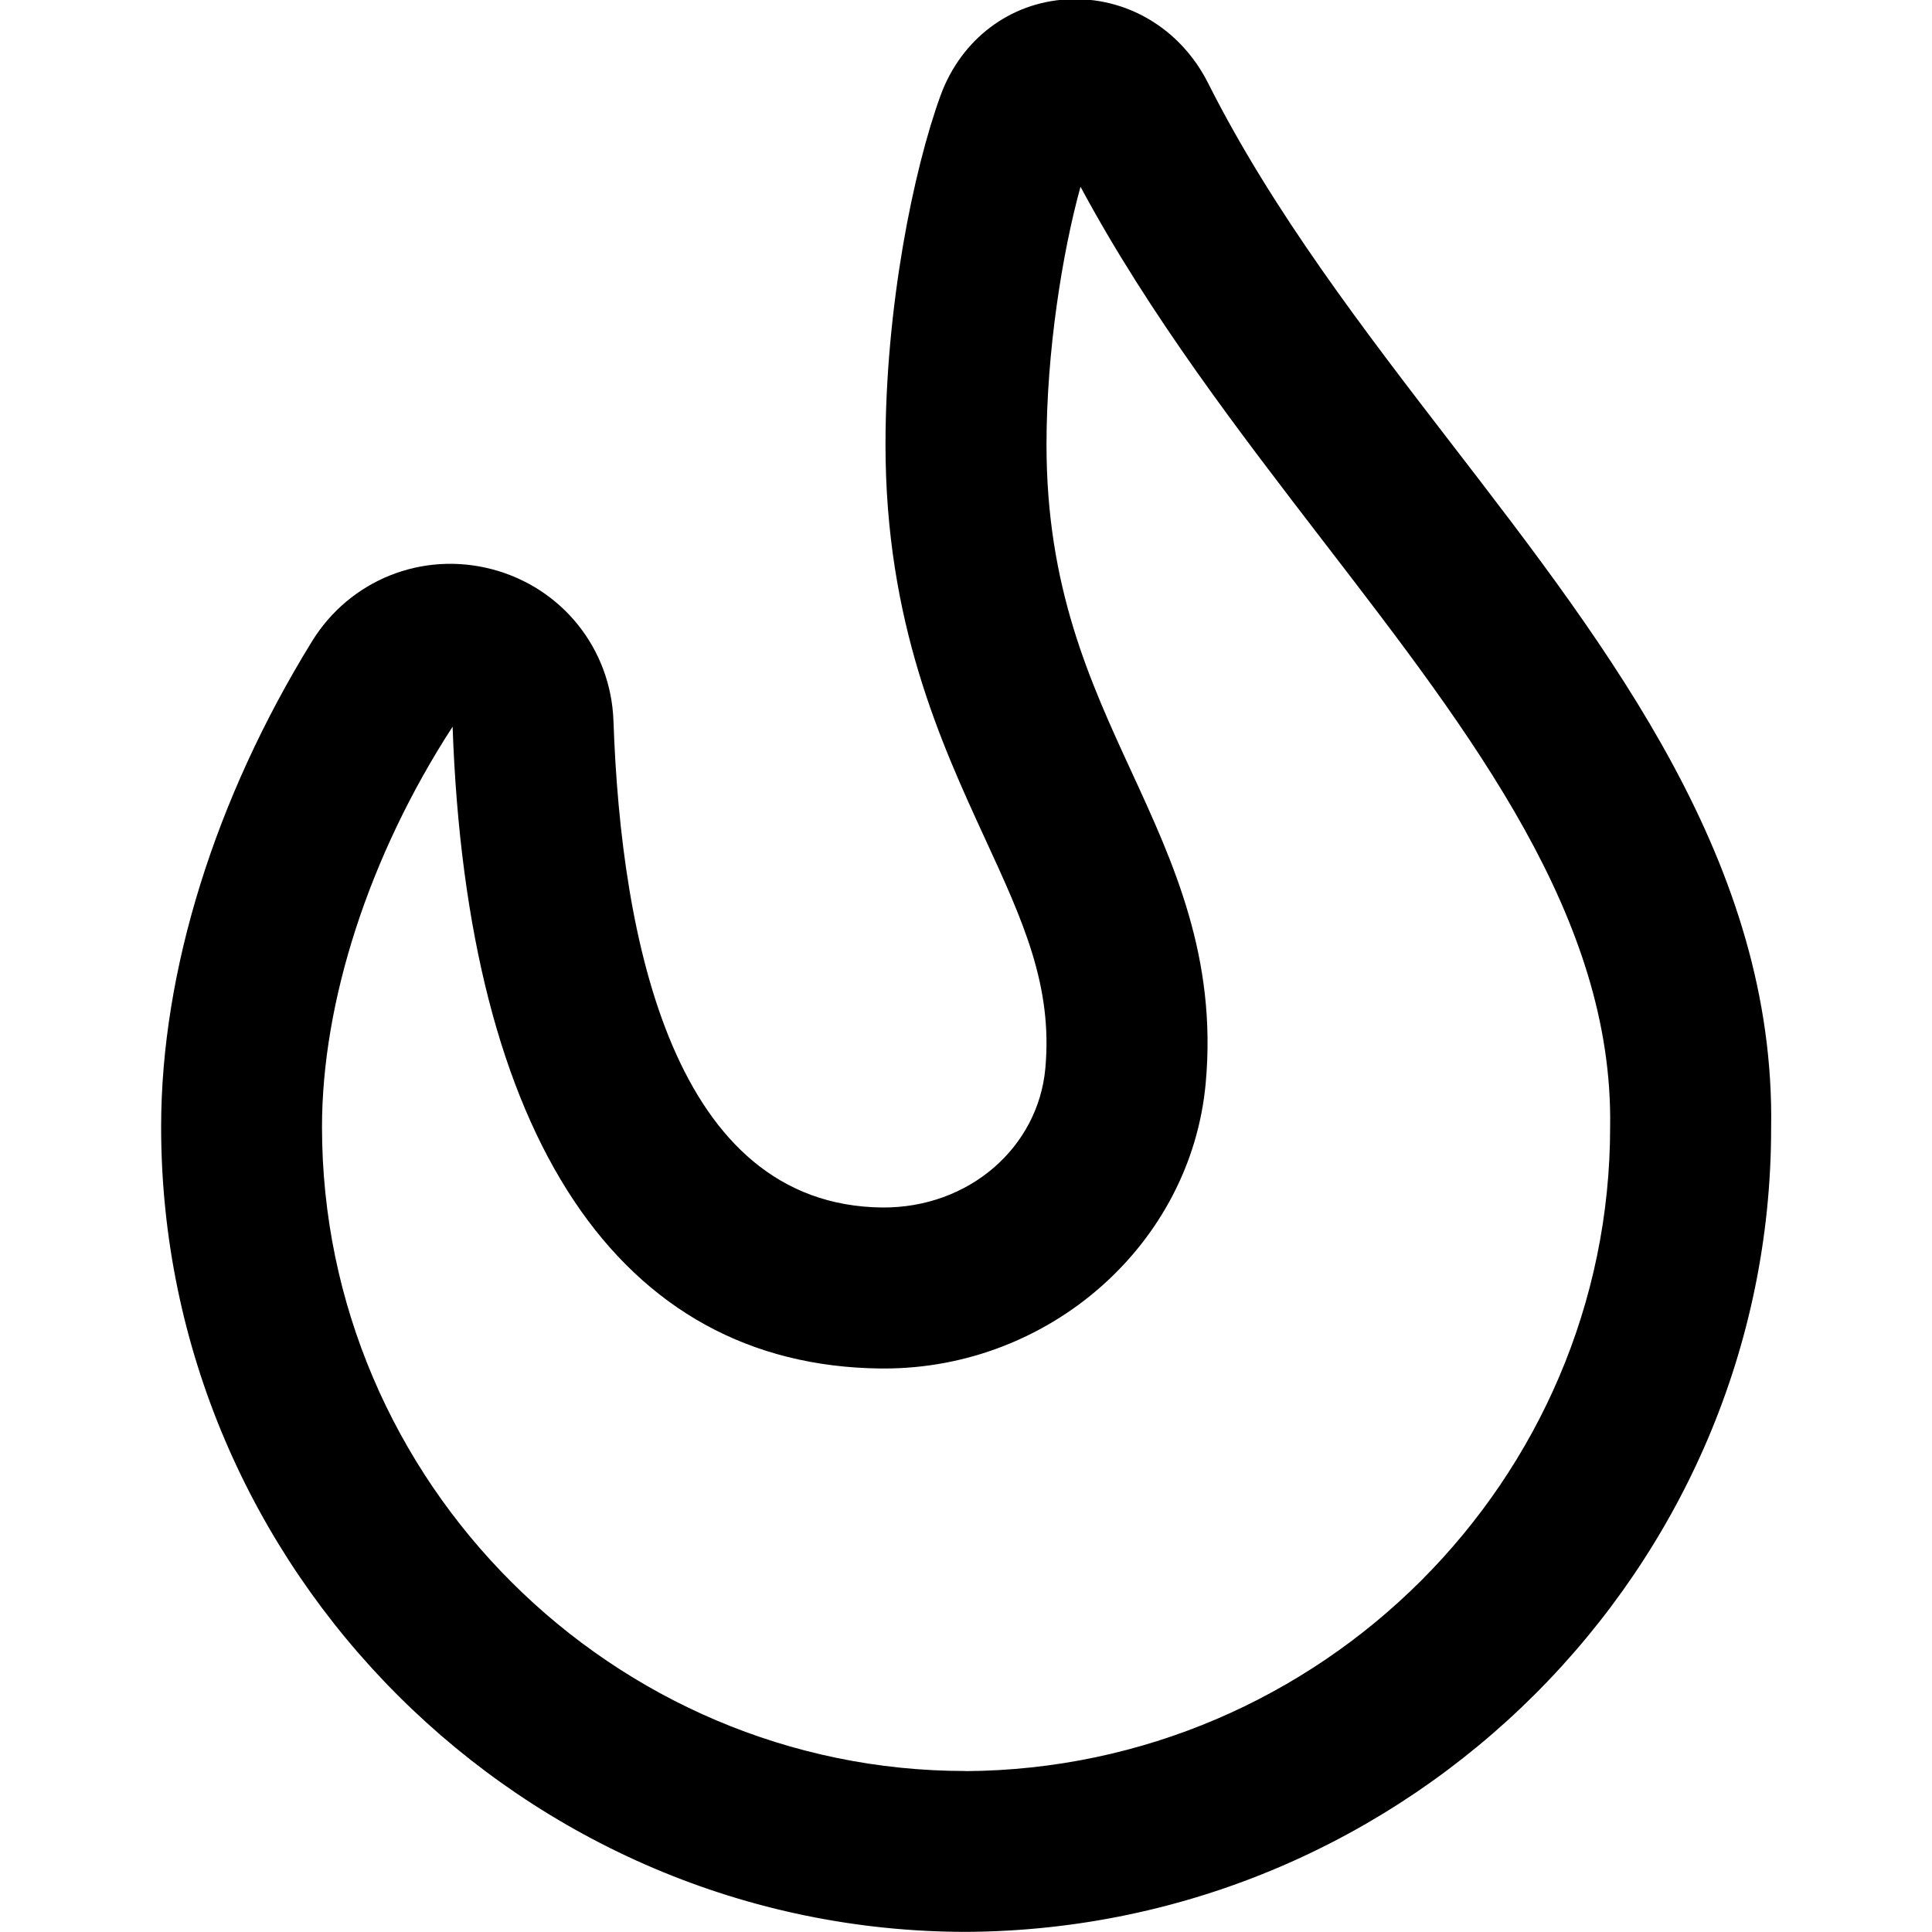 <svg xmlns="http://www.w3.org/2000/svg" width="15" height="15" viewBox="0 0 15 15" fill="none"><g clip-path="url(#clip0_12095_3515)"><path d="M11.277 3.455C10.591 2.564 9.882 1.643 9.38 0.646C9.168 0.224 8.747 -0.03 8.285 -0.005C7.839 0.02 7.464 0.305 7.304 0.737C7.091 1.32 6.875 2.386 6.875 3.453C6.875 4.834 7.305 5.766 7.65 6.516C7.943 7.152 8.174 7.654 8.116 8.295C8.06 8.907 7.525 9.38 6.849 9.375C5.234 9.357 4.822 7.31 4.763 5.598C4.743 5.037 4.365 4.564 3.822 4.42C3.28 4.277 2.716 4.502 2.422 4.98C1.667 6.205 1.251 7.544 1.251 8.749C1.251 12.195 4.077 14.999 7.504 14.999C10.949 14.979 13.751 12.174 13.751 8.76C13.786 6.712 12.511 5.057 11.277 3.455ZM7.496 13.75C4.759 13.75 2.5 11.507 2.5 8.75C2.5 7.787 2.859 6.652 3.514 5.642C3.626 8.832 4.805 10.602 6.836 10.625H6.865C8.153 10.625 9.247 9.657 9.361 8.41C9.45 7.435 9.112 6.702 8.786 5.994C8.461 5.289 8.125 4.56 8.125 3.454C8.125 2.733 8.247 1.964 8.389 1.45C8.929 2.454 9.619 3.35 10.287 4.219C11.439 5.716 12.527 7.129 12.501 8.75C12.501 11.491 10.256 13.734 7.497 13.751L7.496 13.75Z" fill="black"></path></g><defs><clipPath id="clip0_12095_3515"><rect width="15" height="15" fill="white"></rect></clipPath></defs></svg>